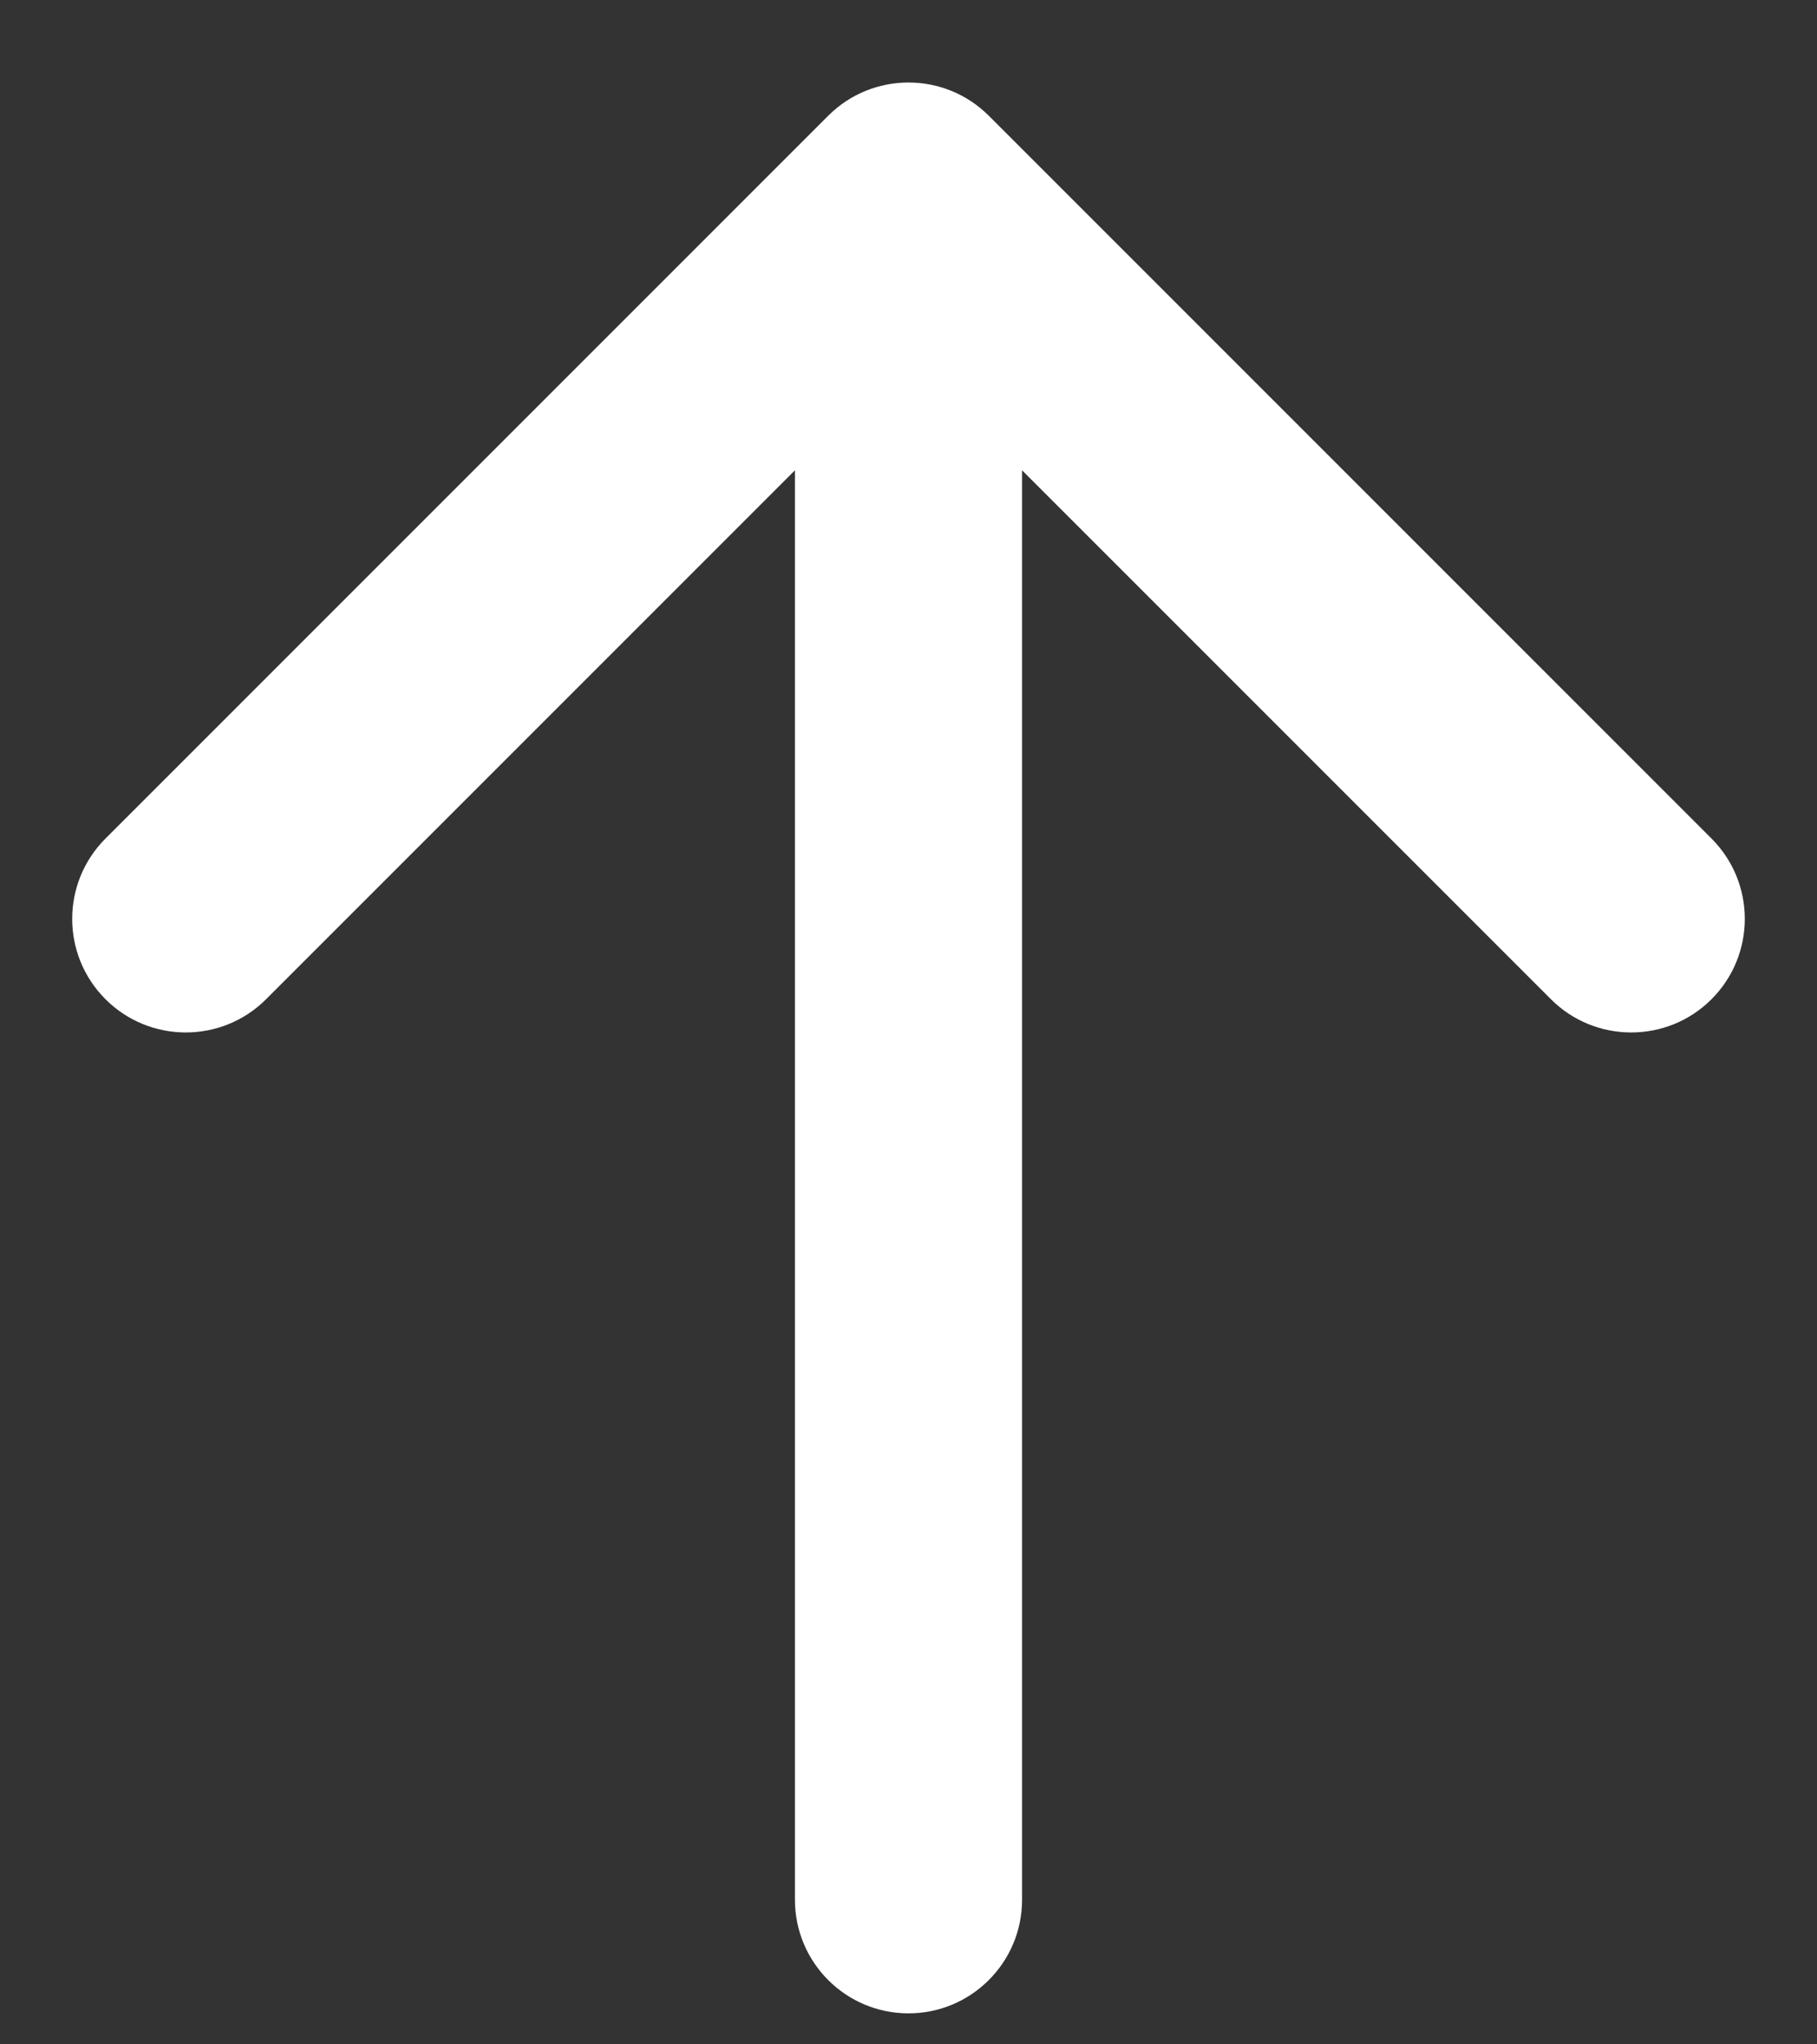 <svg width="16" height="18" viewBox="0 0 16 18" fill="none" xmlns="http://www.w3.org/2000/svg">
<rect x="0" y="0" width="16" height="18" fill="#333333" stroke="none"/>
<path d="M7 16.727C7 17.279 7.448 17.727 8 17.727C8.552 17.727 9 17.279 9 16.727L8 16.727L7 16.727ZM8.707 1.019C8.317 0.629 7.683 0.629 7.293 1.019L0.929 7.383C0.538 7.774 0.538 8.407 0.929 8.798C1.319 9.188 1.953 9.188 2.343 8.798L8 3.141L13.657 8.798C14.047 9.188 14.681 9.188 15.071 8.798C15.462 8.407 15.462 7.774 15.071 7.383L8.707 1.019ZM8 16.727L9 16.727L9 1.727L8 1.727L7 1.727L7 16.727L8 16.727Z" fill="white"/>
</svg>
